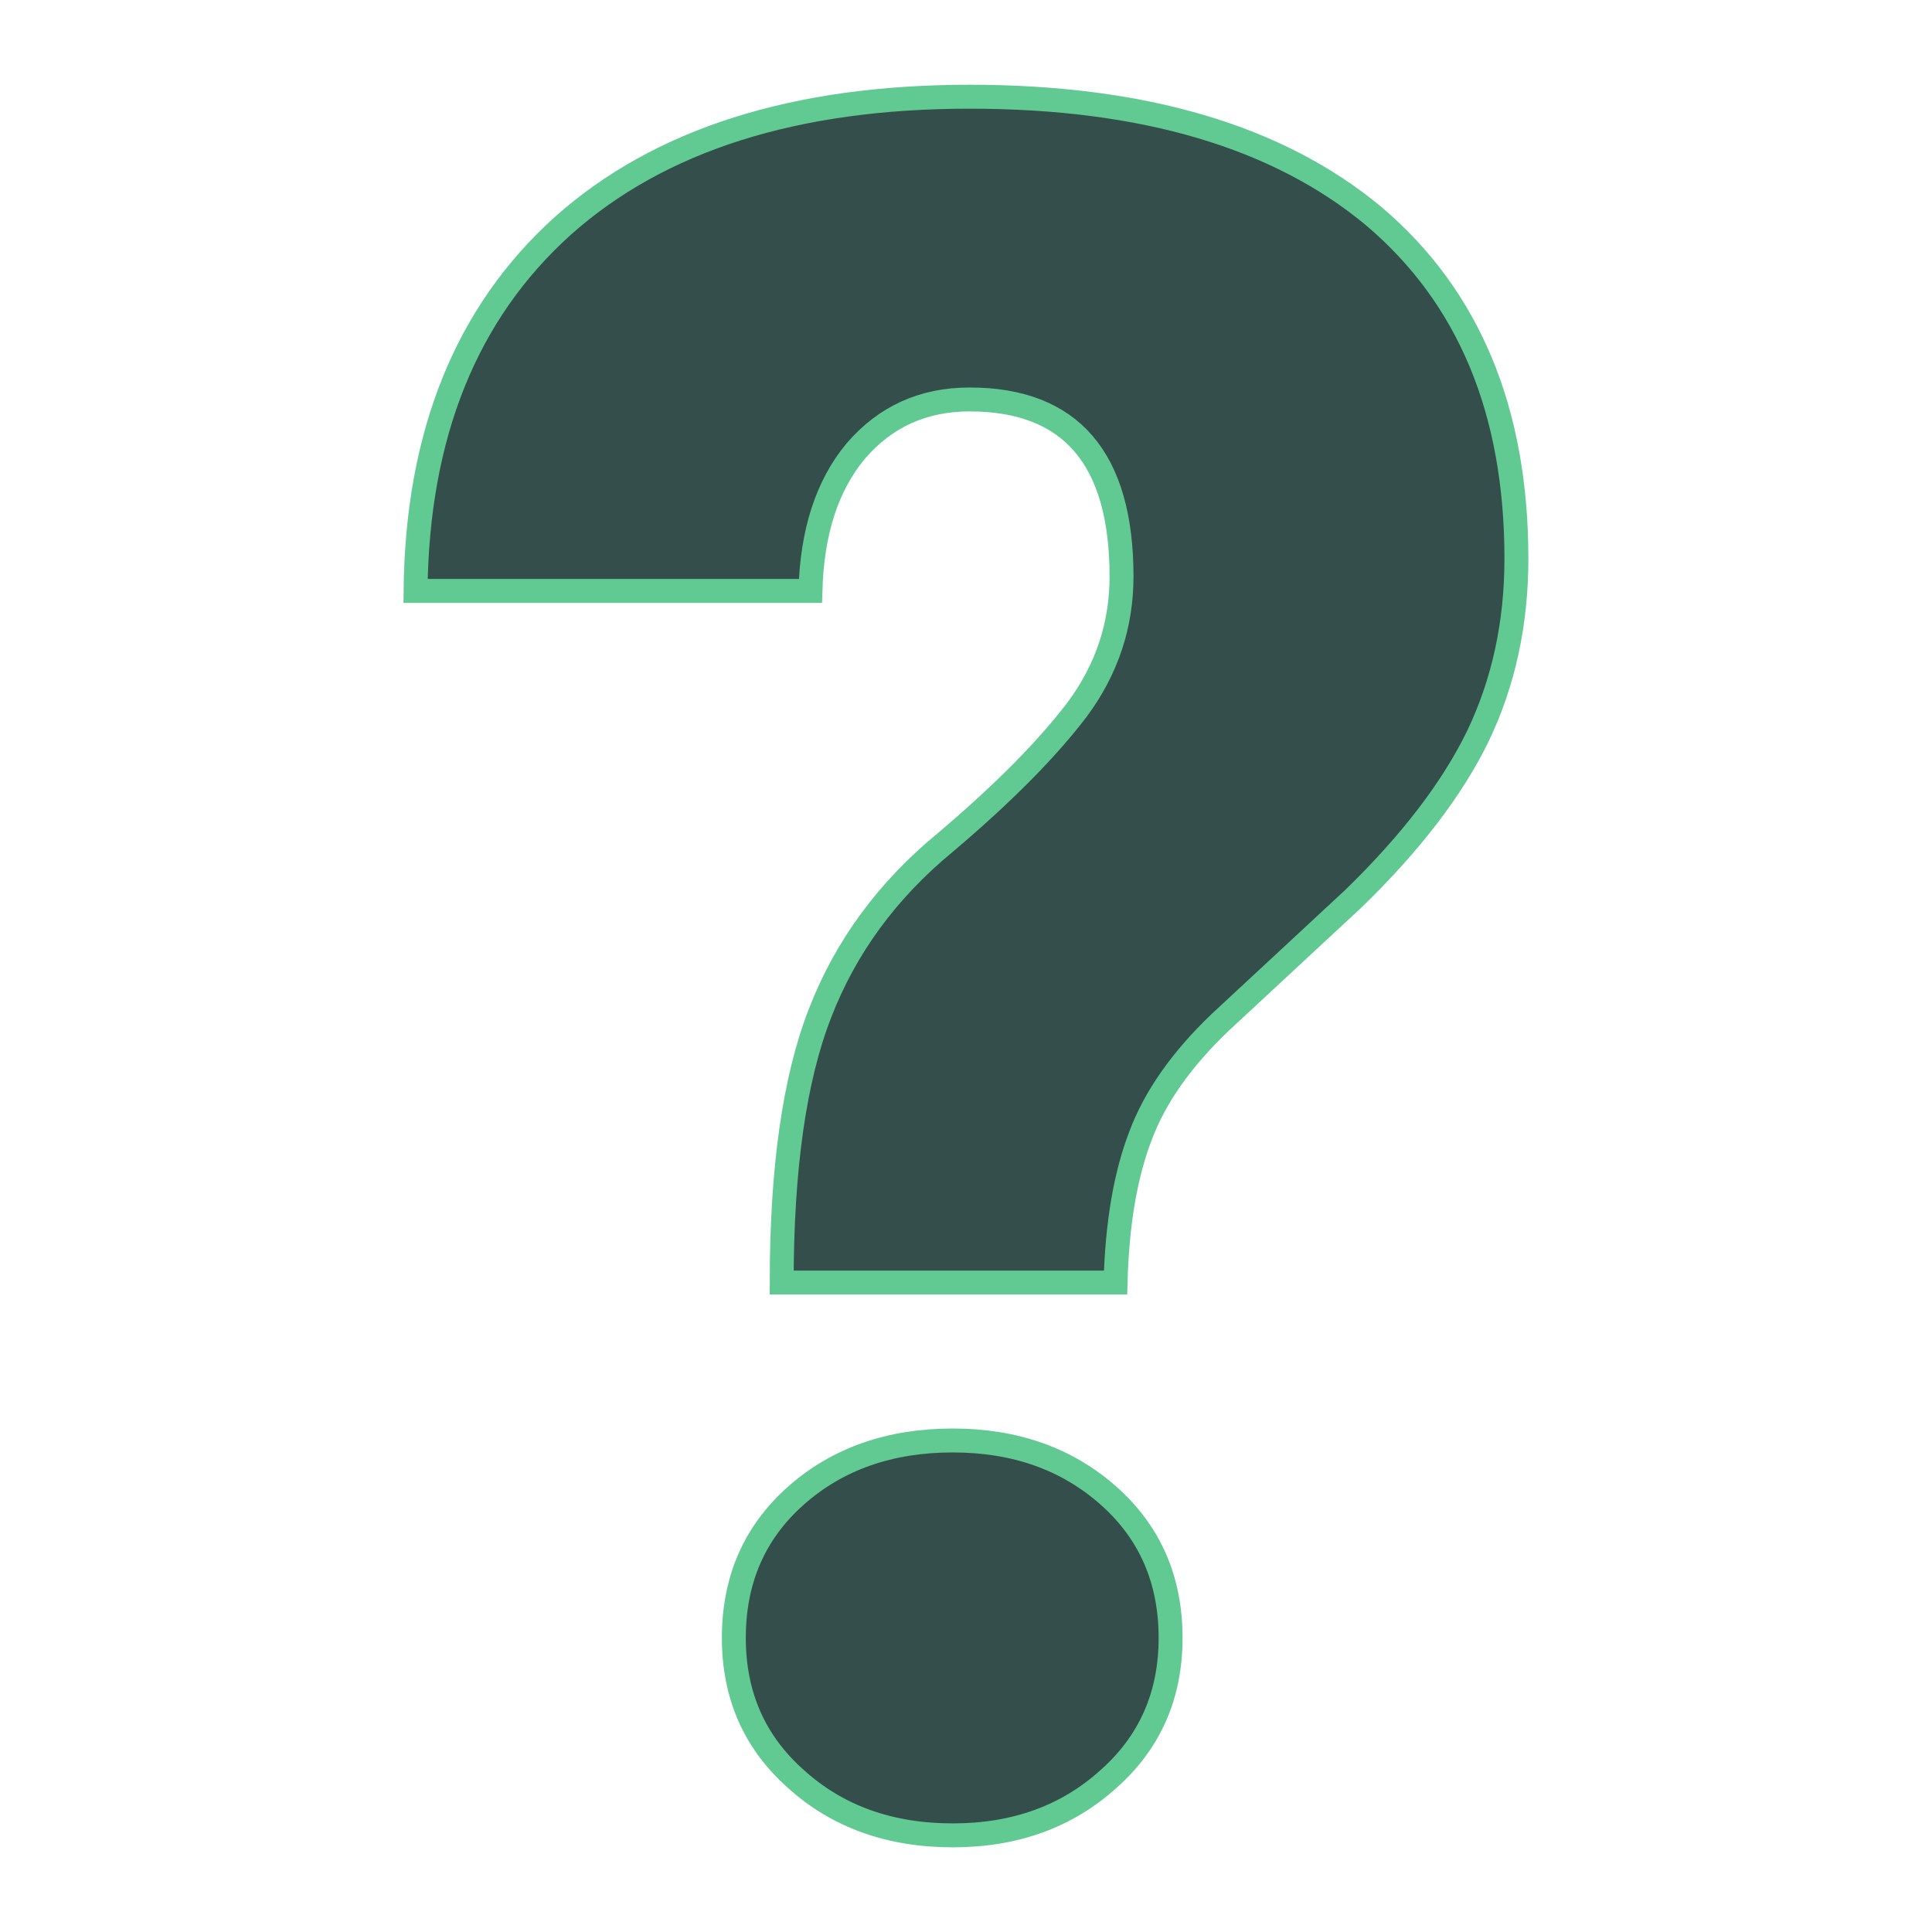 <svg xmlns="http://www.w3.org/2000/svg" version="1.1" xmlns:xlink="http://www.w3.org/1999/xlink" width="200" height="200"><svg xmlns="http://www.w3.org/2000/svg" version="1.1" xmlns:xlink="http://www.w3.org/1999/xlink" viewBox="0 0 200 200"><rect width="200" height="200" fill="url('#gradient')"></rect><defs><linearGradient id="SvgjsLinearGradient1001" gradientTransform="rotate(45 0.5 0.5)"><stop offset="0%" stop-color="#60ca92"></stop><stop offset="100%" stop-color="#649cd2"></stop></linearGradient></defs><g><g fill="#344e4b" transform="matrix(12.387,0,0,12.387,39.301,188.509)" stroke="#60ca92" stroke-width="0.2"><path d="M6.15-4.50L3.36-4.50Q3.36-5.93 3.68-6.75Q4.00-7.58 4.73-8.18Q5.45-8.79 5.83-9.29Q6.20-9.79 6.20-10.40L6.20-10.40Q6.20-11.88 4.93-11.88L4.93-11.88Q4.35-11.88 3.98-11.45Q3.62-11.02 3.60-10.28L3.60-10.28L0.30-10.28Q0.32-12.24 1.53-13.33Q2.74-14.41 4.93-14.41L4.93-14.41Q7.11-14.41 8.31-13.41Q9.50-12.40 9.50-10.55L9.50-10.55Q9.50-9.74 9.18-9.07Q8.86-8.41 8.14-7.71L8.14-7.71L7.02-6.67Q6.54-6.21 6.36-5.73Q6.17-5.24 6.15-4.50L6.15-4.50ZM2.96-1.53L2.96-1.53Q2.96-2.26 3.48-2.72Q4.00-3.18 4.79-3.18Q5.57-3.18 6.09-2.72Q6.61-2.26 6.61-1.53Q6.61-0.81 6.09-0.35Q5.57 0.12 4.79 0.12Q4.00 0.12 3.48-0.35Q2.96-0.81 2.96-1.53Z"></path></g></g></svg><style>@media (prefers-color-scheme: light) { :root { filter: none; } }
@media (prefers-color-scheme: dark) { :root { filter: none; } }
</style></svg>